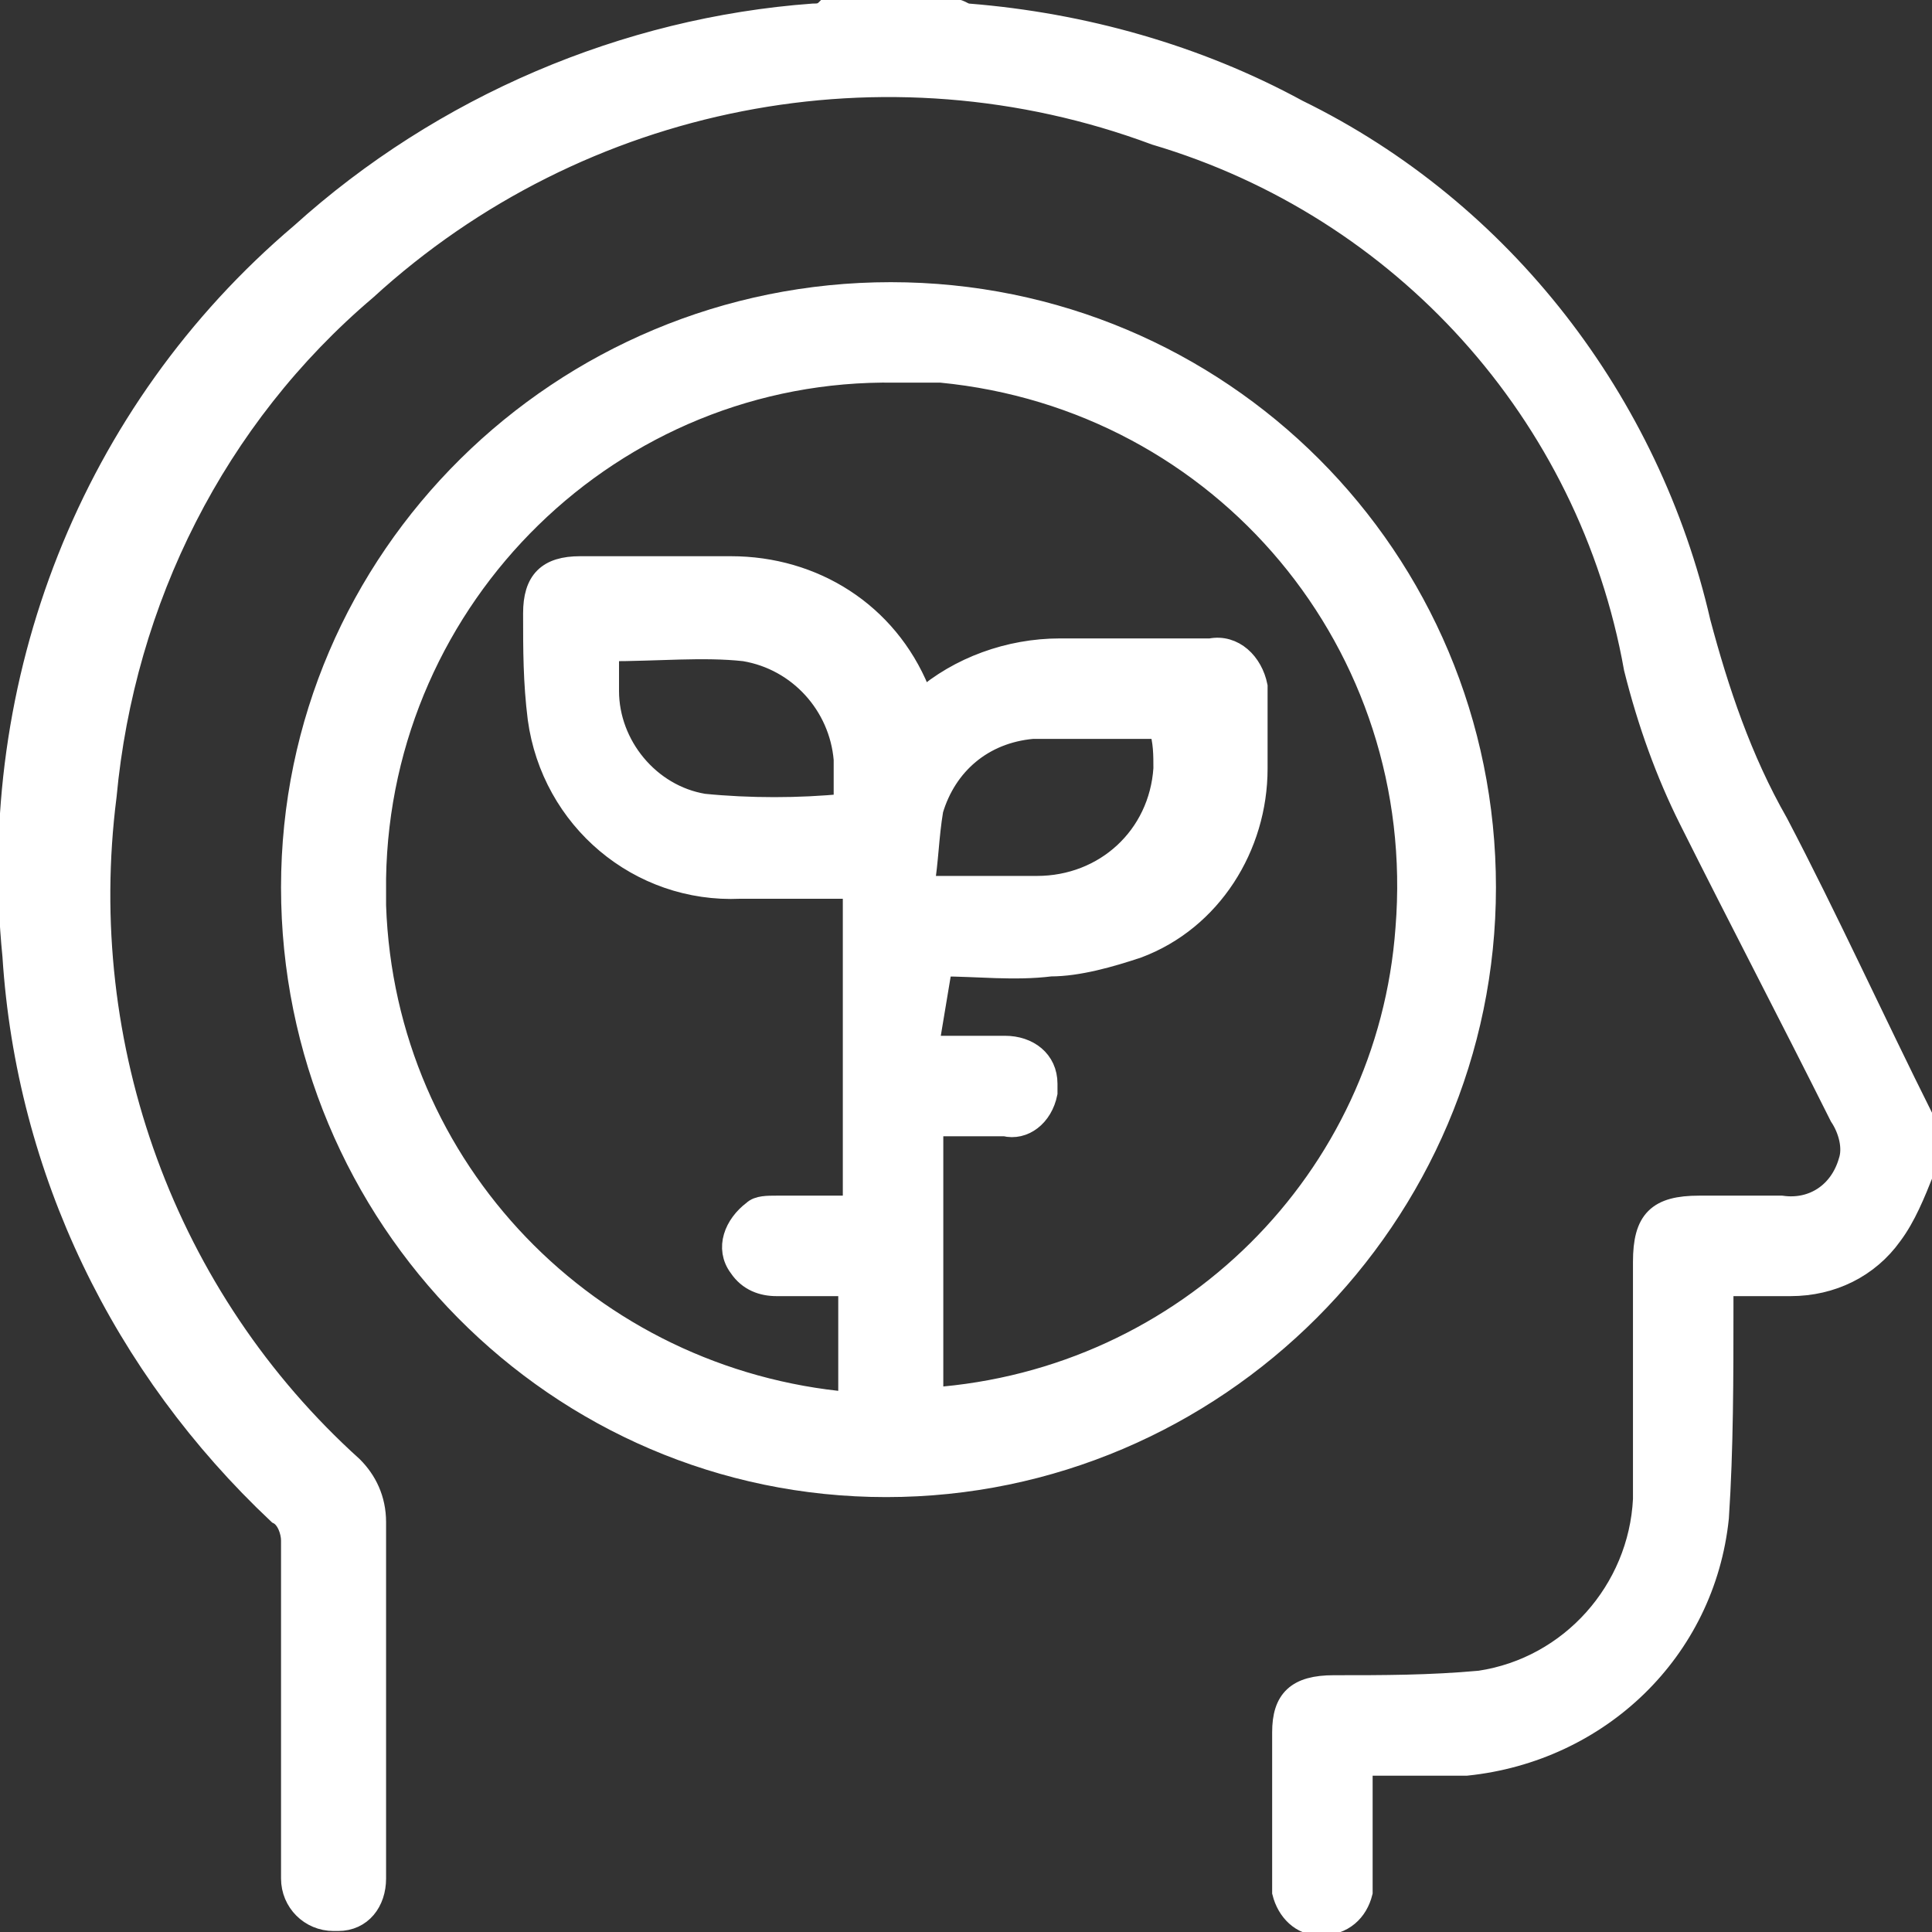 <?xml version="1.0" encoding="utf-8"?>
<!-- Generator: Adobe Illustrator 25.4.1, SVG Export Plug-In . SVG Version: 6.00 Build 0)  -->
<svg version="1.1" id="Capa_1" xmlns="http://www.w3.org/2000/svg" xmlns:xlink="http://www.w3.org/1999/xlink" x="0px" y="0px" viewBox="0 0 42.3 42.3" style="enable-background:new 0 0 42.3 42.3;" xml:space="preserve">
  <rect x="0" y="0" width="42.3" height="42.3" fill="#333333" stroke="none"/>
  <style type="text/css">
	.st0{fill:#FFFFFF;stroke:#FFFFFF;stroke-width:0.5;}
</style>
  <g id="Grupo_7952" transform="translate(623.403 539.828)">
    <path id="Trazado_49530" class="st0" d="M-581.3-514.2c-0.2,0.5-0.4,1-0.7,1.4c-0.5,0.7-1.3,1.1-2.2,1.1c-0.5,0-0.9,0-1.5,0
		c0,0.2,0,0.4,0,0.5c0,1.5,0,3.1-0.1,4.6c-0.3,2.9-2.6,5.1-5.5,5.4c-0.6,0-1.2,0-1.8,0c-0.1,0-0.3,0-0.5,0c0,0.8,0,1.5,0,2.3
		c0,0.2,0,0.4,0,0.5c-0.1,0.4-0.4,0.7-0.9,0.7c-0.4,0-0.7-0.3-0.8-0.7c0-0.1,0-0.2,0-0.4c0-1,0-2.1,0-3.1c0-0.7,0.3-1,1.1-1
		c1.1,0,2.1,0,3.2-0.1c2-0.3,3.5-2,3.6-4c0-1.7,0-3.5,0-5.2c0-0.9,0.3-1.2,1.2-1.2c0.6,0,1.2,0,1.8,0c0.7,0.1,1.3-0.3,1.5-1
		c0.1-0.3,0-0.7-0.2-1c-1.1-2.2-2.2-4.3-3.3-6.5c-0.5-1-0.9-2.1-1.2-3.3c-1-5.6-5.1-10.1-10.5-11.7c-5.9-2.2-12.6-0.9-17.3,3.4
		c-3.3,2.8-5.3,6.8-5.7,11.1c-0.7,5.5,1.3,11,5.4,14.7c0.3,0.3,0.5,0.7,0.5,1.2c0,2.6,0,5.2,0,7.8c0,0.5-0.3,0.9-0.8,0.9
		c0,0,0,0-0.1,0c-0.5,0-0.9-0.4-0.9-0.9c0,0,0,0,0-0.1c0-2.4,0-4.9,0-7.3c0-0.2-0.1-0.5-0.3-0.6c-3.4-3.2-5.5-7.5-5.8-12.2
		c-0.6-6,1.7-11.9,6.3-15.8c3.1-2.8,7.1-4.5,11.2-4.8c0.1,0,0.2,0,0.3-0.1h2.8c0.1,0,0.2,0.1,0.3,0.1c2.5,0.2,5,0.9,7.2,2.1
		c4.5,2.2,7.7,6.4,8.8,11.2c0.4,1.5,0.9,3,1.7,4.4c1.1,2.1,2.1,4.3,3.2,6.5L-581.3-514.2z" />
    <path id="Trazado_49531" class="st0" d="M-590.9-520.4c0,7.2-5.9,13.1-13.1,13.1c0,0,0,0,0,0c-7.2,0-13-5.9-13-13.1c0,0,0,0,0,0
		c0-7.2,5.9-13,13.1-13c0,0,0,0,0,0C-596.7-533.4-590.9-527.6-590.9-520.4z M-603.1-516.9c0.6,0,1.1,0,1.7,0c0.5,0,0.9,0.3,0.9,0.8
		c0,0.1,0,0.1,0,0.2c-0.1,0.5-0.5,0.8-0.9,0.7c-0.5,0-1.1,0-1.6,0v6c5.6-0.4,10-4.8,10.4-10.3c0.5-6.2-4-11.6-10.2-12.2
		c-0.3,0-0.6,0-1,0c-6.2-0.1-11.3,4.9-11.4,11.1c0,0.2,0,0.4,0,0.6c0.2,5.8,4.7,10.4,10.4,10.9v-2.6h-0.8c-0.3,0-0.5,0-0.8,0
		c-0.3,0-0.6-0.1-0.8-0.4c-0.3-0.4-0.1-0.9,0.3-1.2c0.1-0.1,0.3-0.1,0.5-0.1c0.6,0,1.1,0,1.7,0v-7c-0.8,0-1.7,0-2.5,0
		c-2.2,0.1-4.1-1.5-4.4-3.7c-0.1-0.8-0.1-1.5-0.1-2.3c0-0.7,0.3-1,1-1c1.1,0,2.2,0,3.3,0c1.8,0,3.4,1,4.1,2.7c0,0.1,0.1,0.1,0.1,0.2
		c0.8-0.7,1.9-1.1,3-1.1c1.1,0,2.2,0,3.3,0c0.5-0.1,0.9,0.3,1,0.8c0,0.1,0,0.2,0,0.2c0,0.5,0,1.1,0,1.6c0,1.7-1,3.3-2.6,3.9
		c-0.6,0.2-1.3,0.4-1.9,0.4c-0.8,0.1-1.6,0-2.4,0L-603.1-516.9z M-603.2-520.4c0.9,0,1.7,0,2.5,0c1.5,0,2.7-1.1,2.8-2.6
		c0-0.3,0-0.6-0.1-0.9h-0.4c-0.8,0-1.6,0-2.4,0c-1.1,0.1-1.9,0.8-2.2,1.8C-603.1-521.5-603.1-521-603.2-520.4L-603.2-520.4z
		 M-610.1-525.6c0,0.3,0,0.6,0,0.9c0,1.2,0.9,2.3,2.1,2.5c1,0.1,2.1,0.1,3.1,0c0-0.3,0-0.7,0-1c-0.1-1.2-1-2.2-2.2-2.4
		C-608-525.7-609-525.6-610.1-525.6L-610.1-525.6z" />
  </g>
</svg>